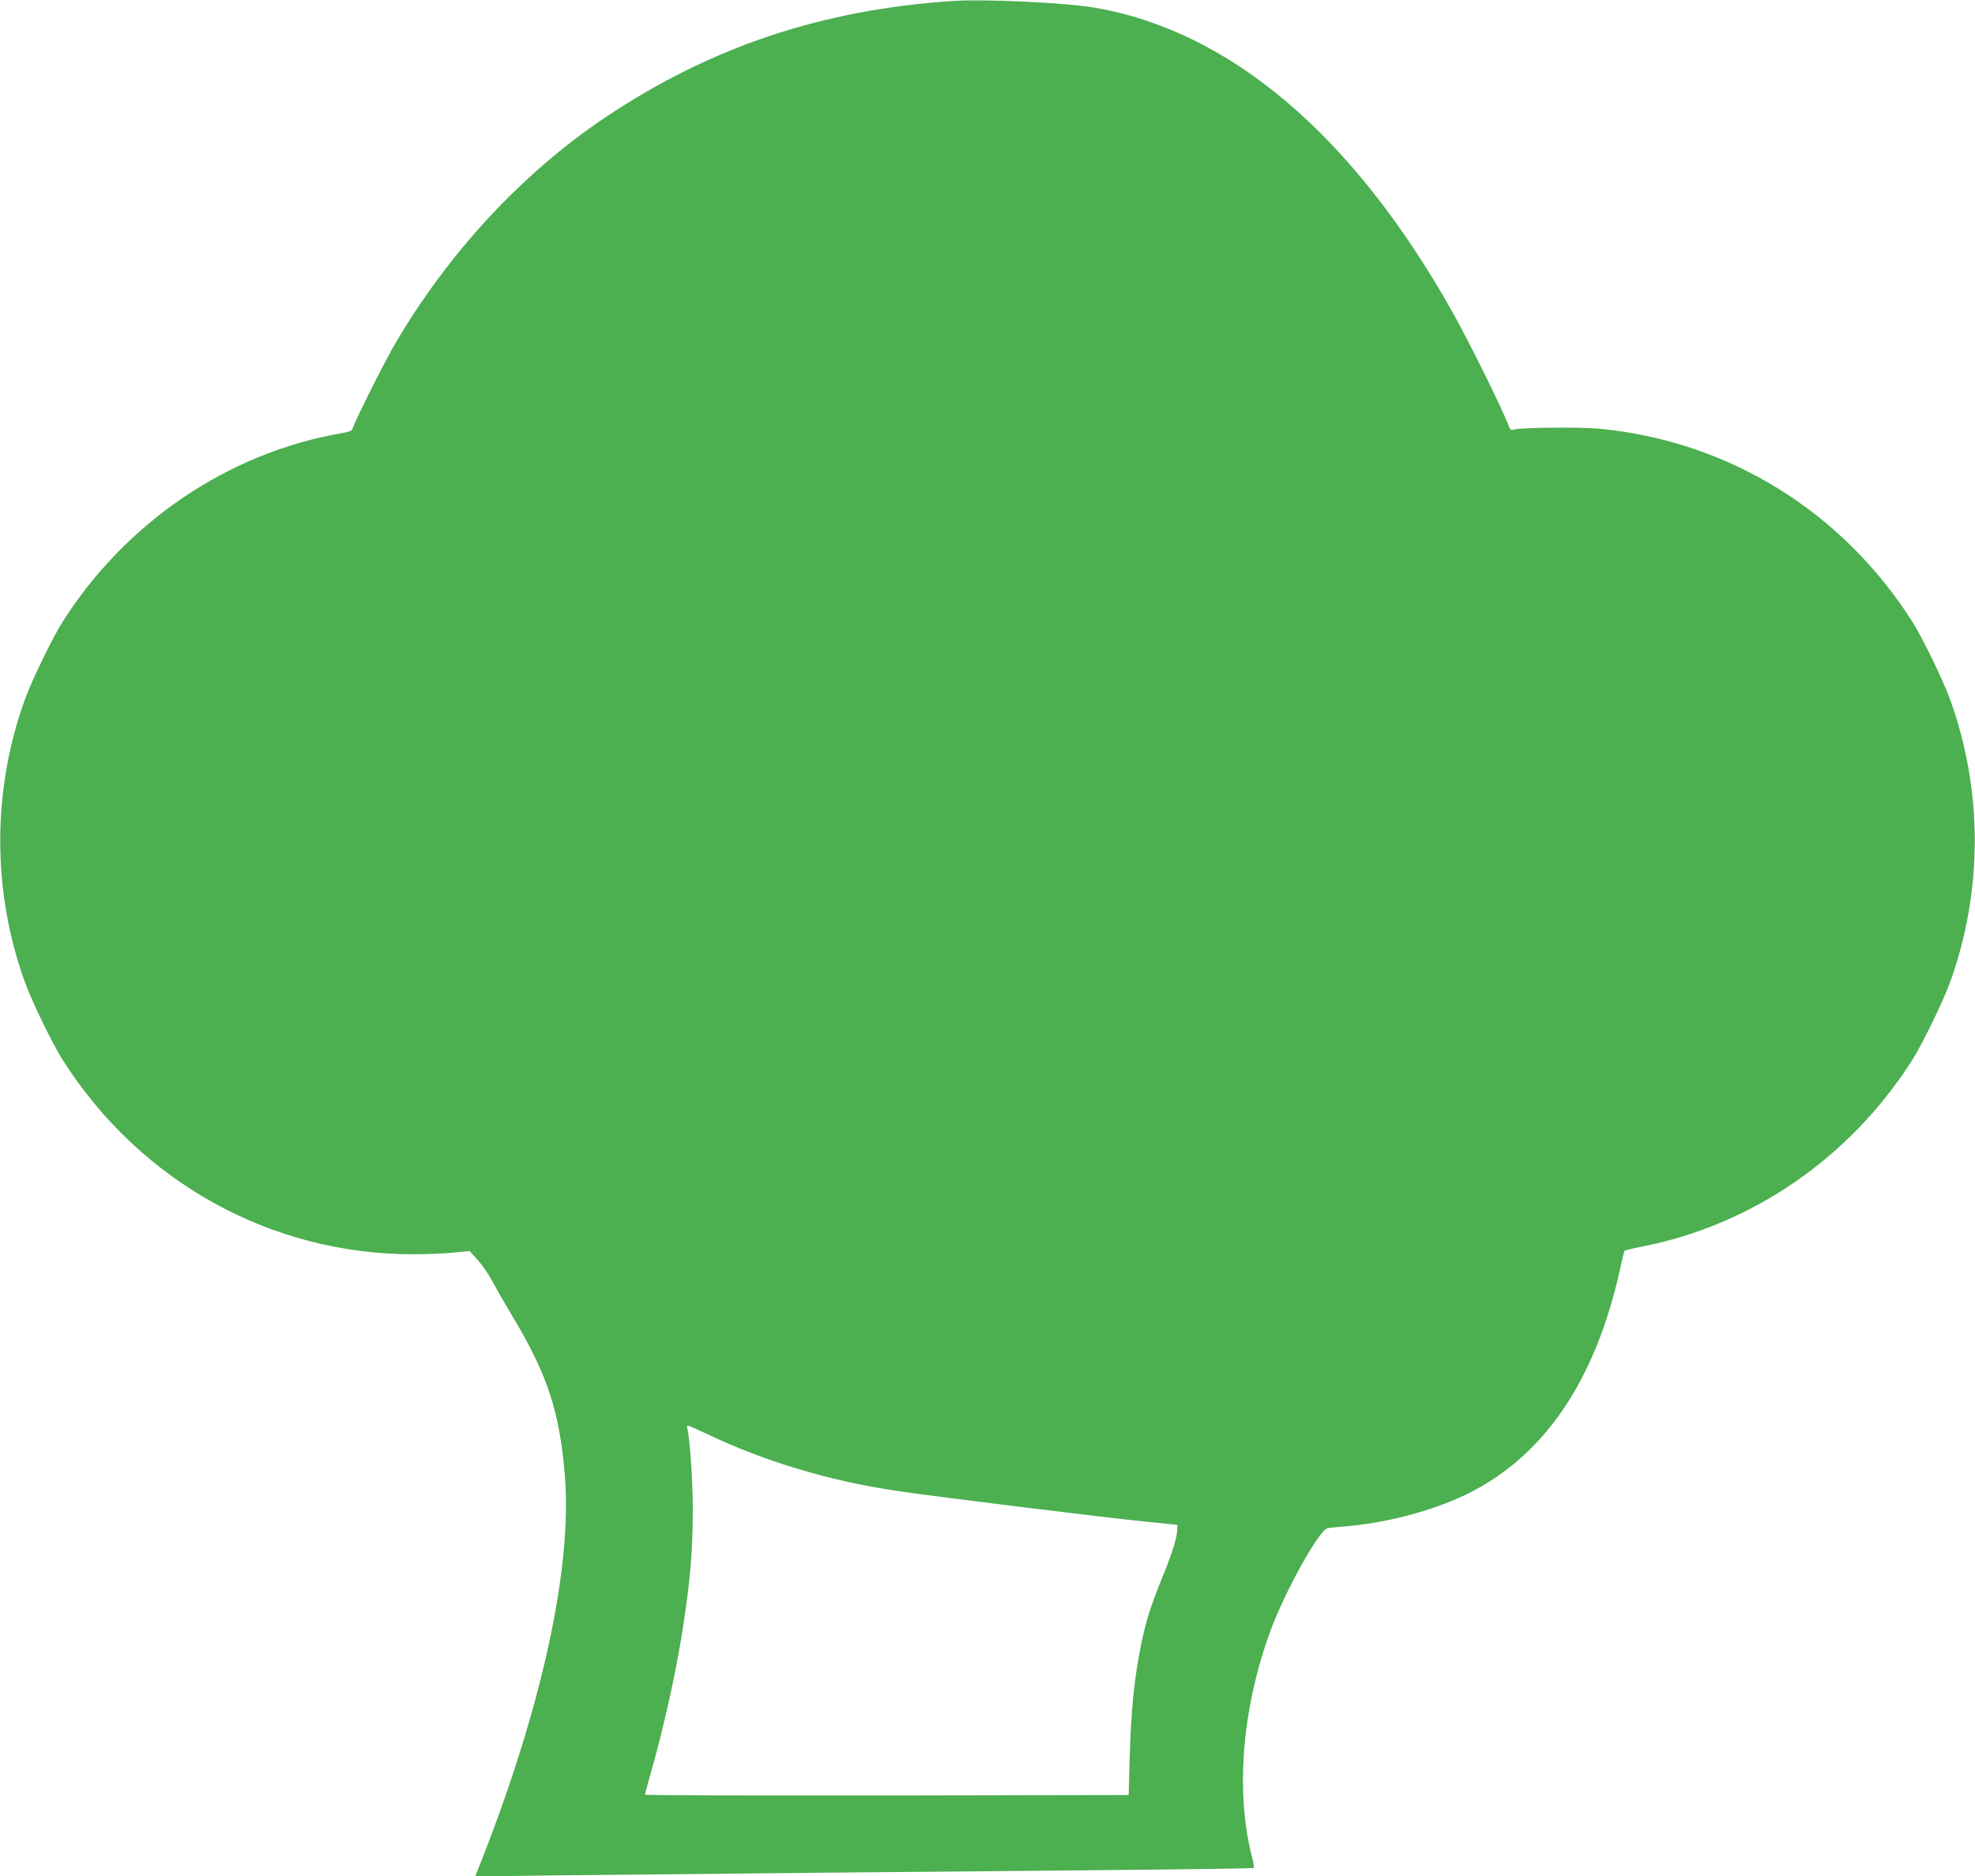 <?xml version="1.0" standalone="no"?>
<!DOCTYPE svg PUBLIC "-//W3C//DTD SVG 20010904//EN"
 "http://www.w3.org/TR/2001/REC-SVG-20010904/DTD/svg10.dtd">
<svg version="1.0" xmlns="http://www.w3.org/2000/svg"
 width="1280pt" height="1216pt" viewBox="0 0 1280 1216"
 preserveAspectRatio="xMidYMid meet">
<g transform="translate(0,1216) scale(0.1,-0.1)"
fill="#4caf50" stroke="none">
<path d="M6180 12154 c-852 -56 -1576 -298 -2260 -757 -537 -360 -1022 -884
-1366 -1477 -71 -123 -252 -485 -268 -536 -5 -17 -20 -23 -79 -33 -730 -128
-1391 -576 -1801 -1221 -64 -101 -196 -372 -241 -494 -218 -594 -218 -1258 0
-1852 45 -122 177 -393 241 -494 502 -790 1349 -1260 2270 -1260 89 0 208 5
265 11 l103 10 52 -58 c29 -32 72 -94 95 -138 23 -44 81 -145 129 -225 227
-377 307 -619 341 -1035 48 -593 -145 -1487 -540 -2494 l-41 -104 518 7 c284
3 1044 11 1687 17 2179 19 2836 26 2841 32 3 2 -2 33 -11 68 -110 425 -65 971
121 1474 94 254 314 648 367 659 12 3 58 8 102 11 271 21 566 98 791 205 507
243 845 738 1005 1470 12 58 25 108 28 112 4 4 52 16 109 27 717 139 1354 578
1756 1211 64 101 196 372 241 494 218 594 218 1258 0 1852 -45 122 -177 393
-241 494 -455 716 -1192 1171 -2027 1251 -130 12 -525 8 -559 -6 -13 -5 -20
-1 -27 17 -47 124 -254 542 -369 748 -643 1144 -1443 1823 -2322 1971 -189 32
-707 56 -910 43z m-1589 -9293 c370 -176 792 -302 1224 -365 293 -43 1380
-177 1638 -202 l177 -18 0 -25 c0 -53 -31 -154 -94 -308 -80 -196 -109 -291
-141 -446 -46 -229 -65 -428 -74 -747 l-6 -225 -1567 -3 c-863 -1 -1568 1
-1568 5 0 5 14 55 30 113 86 296 170 673 214 956 50 324 66 509 66 787 0 181
-20 467 -36 520 -3 9 -1 17 4 17 5 0 65 -27 133 -59z"/>
</g>
</svg>
